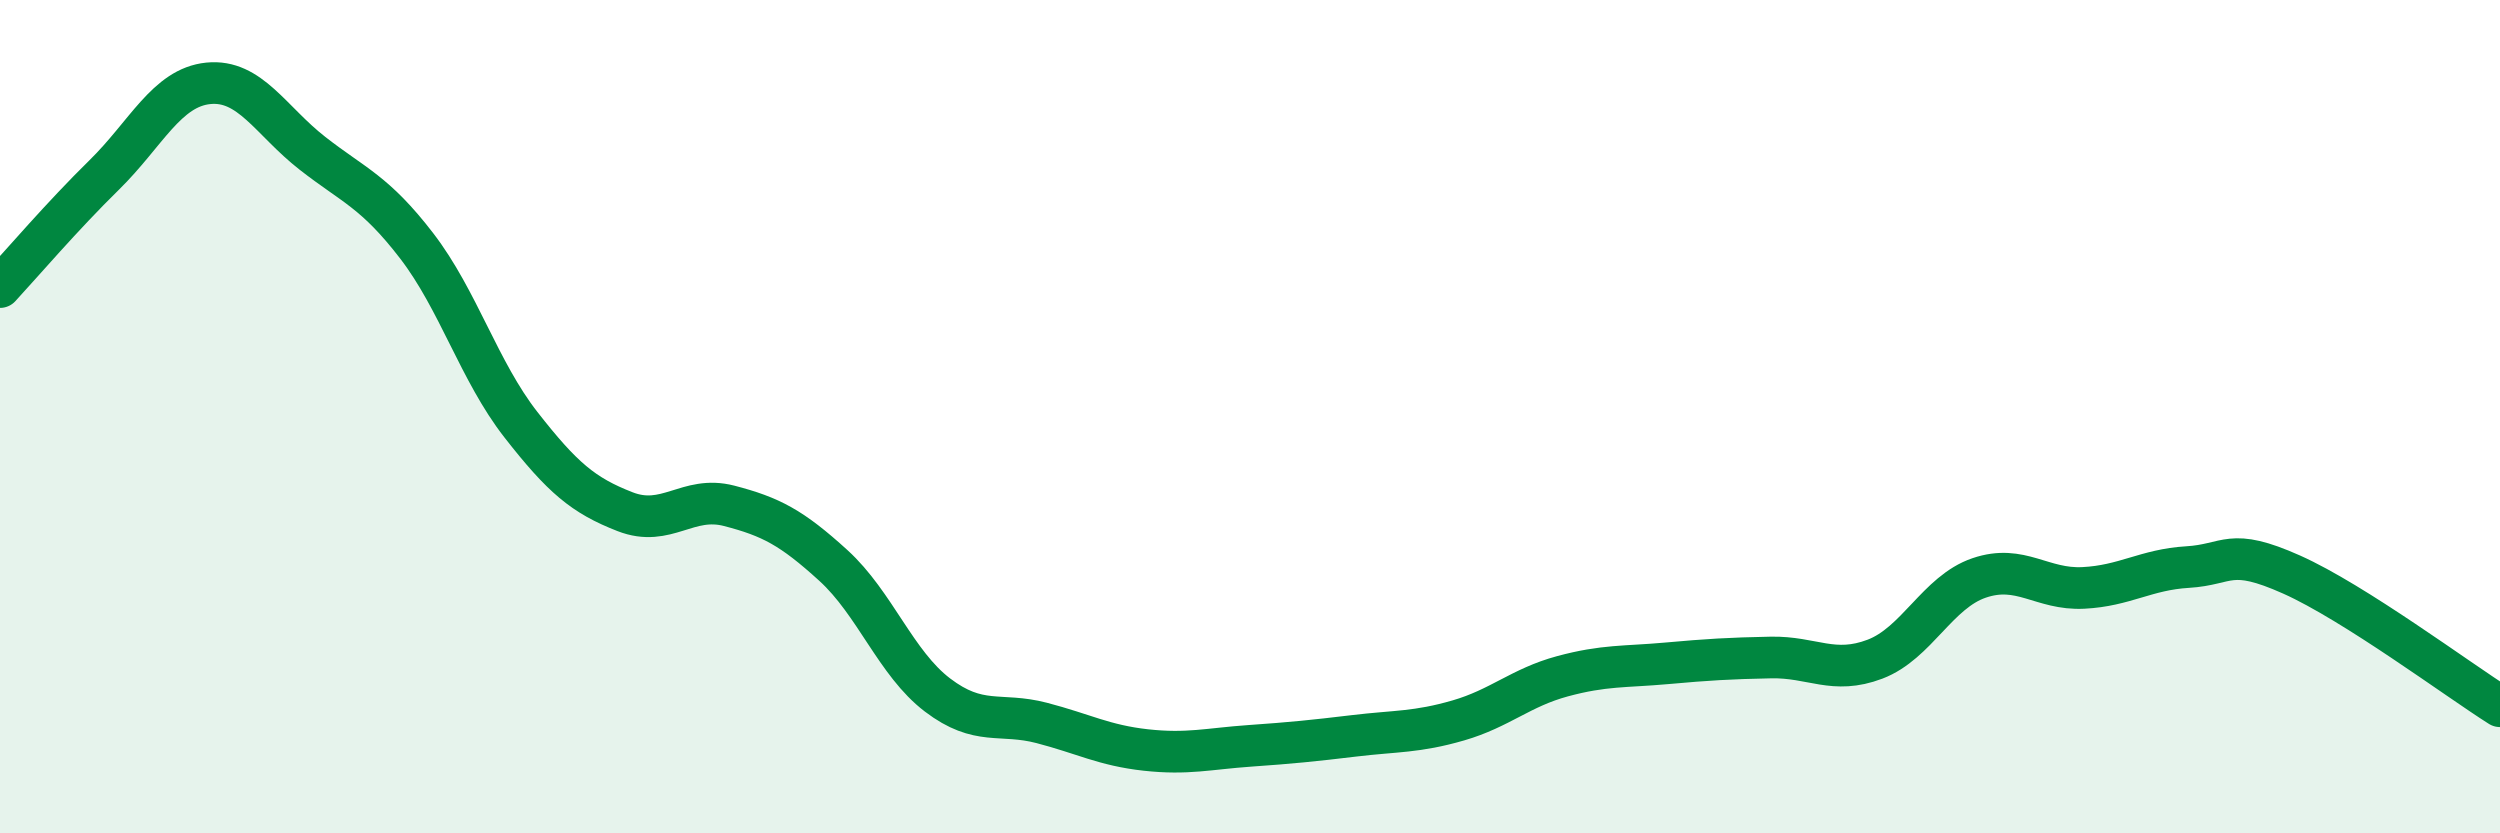 
    <svg width="60" height="20" viewBox="0 0 60 20" xmlns="http://www.w3.org/2000/svg">
      <path
        d="M 0,6.89 C 0.5,6.35 1.5,5.18 2.5,4.2 C 3.5,3.22 4,2.1 5,2 C 6,1.9 6.5,2.9 7.5,3.68 C 8.5,4.46 9,4.6 10,5.9 C 11,7.2 11.5,8.91 12.5,10.19 C 13.5,11.47 14,11.89 15,12.28 C 16,12.67 16.5,11.88 17.5,12.14 C 18.5,12.4 19,12.66 20,13.57 C 21,14.48 21.5,15.92 22.5,16.68 C 23.5,17.44 24,17.09 25,17.35 C 26,17.61 26.5,17.89 27.5,18 C 28.5,18.11 29,17.97 30,17.9 C 31,17.83 31.5,17.78 32.5,17.66 C 33.5,17.54 34,17.58 35,17.29 C 36,17 36.5,16.5 37.5,16.23 C 38.5,15.96 39,16.01 40,15.92 C 41,15.83 41.5,15.8 42.5,15.78 C 43.5,15.76 44,16.2 45,15.82 C 46,15.44 46.5,14.21 47.5,13.87 C 48.5,13.53 49,14.16 50,14.11 C 51,14.06 51.5,13.67 52.5,13.61 C 53.5,13.55 53.5,13.12 55,13.79 C 56.5,14.46 59,16.32 60,16.95L60 20L0 20Z"
        fill="#008740"
        opacity="0.1"
        stroke-linecap="round"
        stroke-linejoin="round"
      />
      <path
        d="M 0,6.89 C 0.5,6.35 1.5,5.18 2.5,4.2 C 3.5,3.22 4,2.1 5,2 C 6,1.9 6.5,2.9 7.5,3.68 C 8.5,4.46 9,4.6 10,5.9 C 11,7.2 11.5,8.91 12.5,10.19 C 13.5,11.47 14,11.89 15,12.28 C 16,12.67 16.5,11.88 17.5,12.14 C 18.5,12.4 19,12.66 20,13.57 C 21,14.48 21.5,15.92 22.5,16.68 C 23.5,17.44 24,17.09 25,17.35 C 26,17.61 26.5,17.89 27.5,18 C 28.5,18.11 29,17.97 30,17.9 C 31,17.83 31.5,17.78 32.5,17.66 C 33.5,17.54 34,17.58 35,17.29 C 36,17 36.5,16.5 37.5,16.23 C 38.5,15.96 39,16.01 40,15.92 C 41,15.83 41.5,15.8 42.5,15.78 C 43.5,15.76 44,16.2 45,15.82 C 46,15.44 46.5,14.21 47.5,13.87 C 48.5,13.53 49,14.16 50,14.11 C 51,14.06 51.5,13.67 52.5,13.61 C 53.5,13.55 53.5,13.12 55,13.79 C 56.5,14.46 59,16.32 60,16.95"
        stroke="#008740"
        stroke-width="1"
        fill="none"
        stroke-linecap="round"
        stroke-linejoin="round"
      />
    </svg>
  
